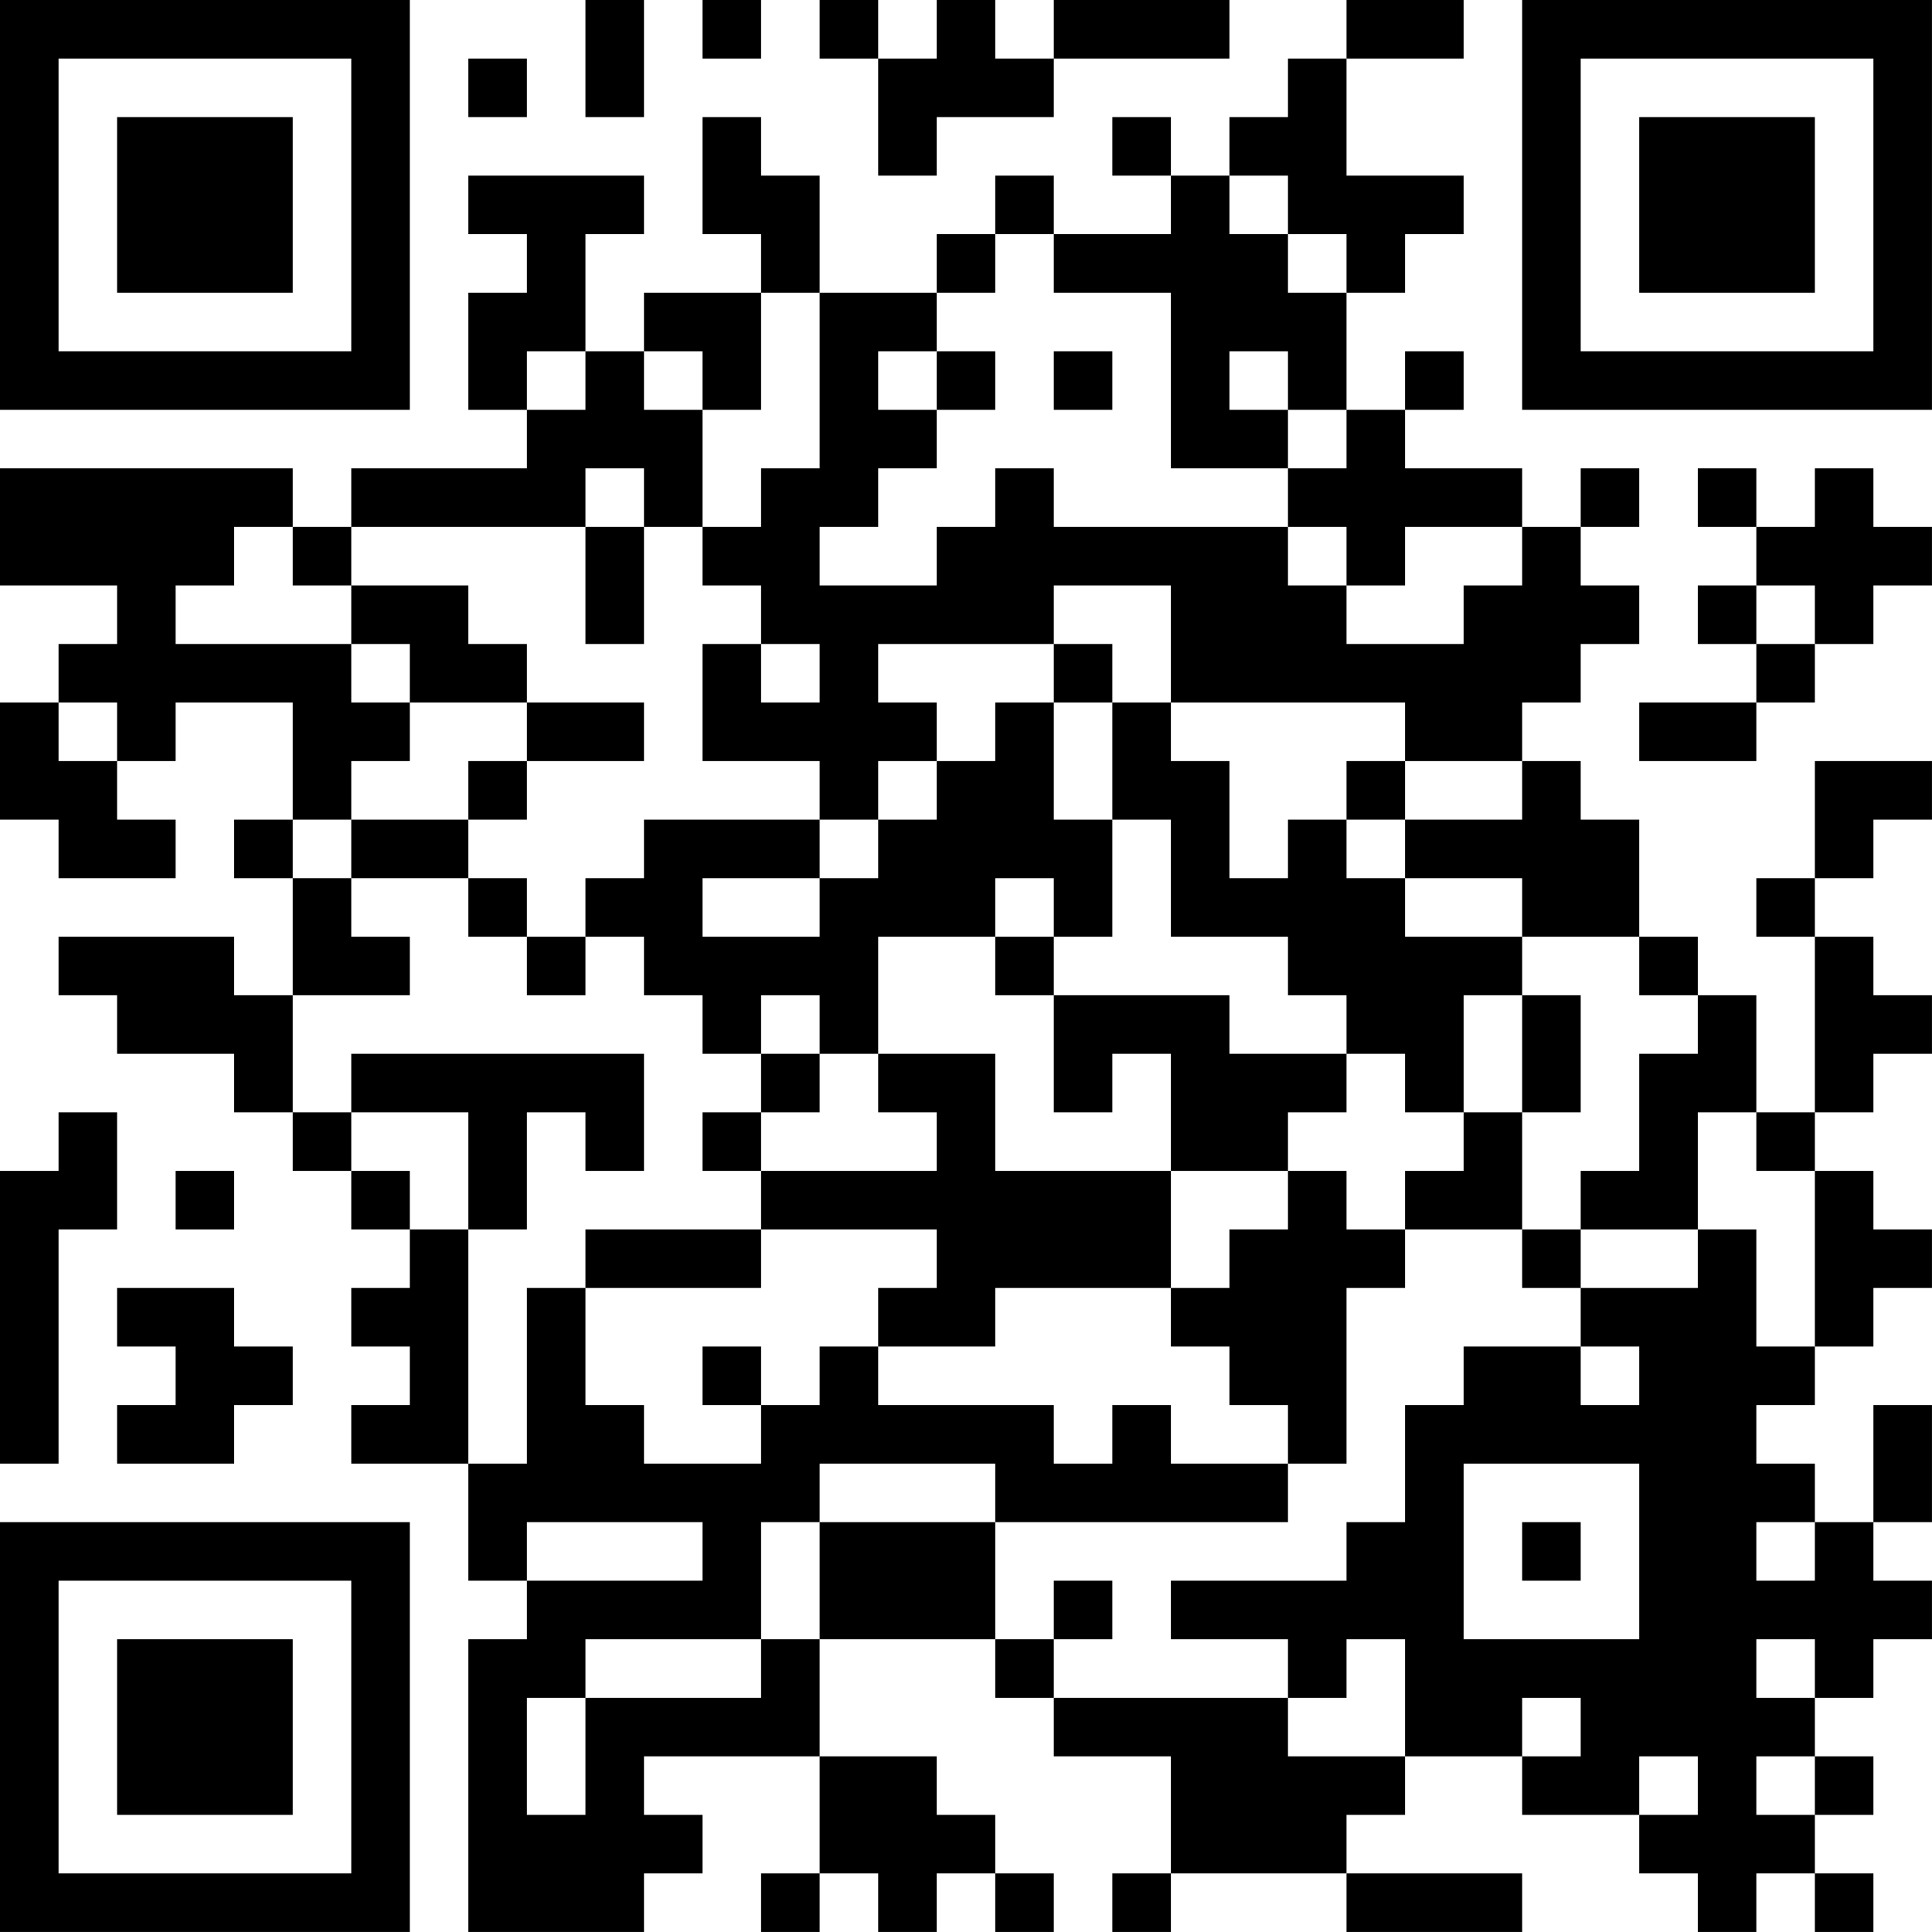 <?xml version="1.0" encoding="UTF-8"?>
<svg xmlns="http://www.w3.org/2000/svg" version="1.1" width="400" height="400" viewBox="0 0 400 400"><rect x="0" y="0" width="400" height="400" fill="#ffffff"/><g transform="scale(12.121)"><g transform="translate(0,0)"><path fill-rule="evenodd" d="M10 0L10 2L11 2L11 0ZM12 0L12 1L13 1L13 0ZM14 0L14 1L15 1L15 3L16 3L16 2L18 2L18 1L21 1L21 0L18 0L18 1L17 1L17 0L16 0L16 1L15 1L15 0ZM23 0L23 1L22 1L22 2L21 2L21 3L20 3L20 2L19 2L19 3L20 3L20 4L18 4L18 3L17 3L17 4L16 4L16 5L14 5L14 3L13 3L13 2L12 2L12 4L13 4L13 5L11 5L11 6L10 6L10 4L11 4L11 3L8 3L8 4L9 4L9 5L8 5L8 7L9 7L9 8L6 8L6 9L5 9L5 8L0 8L0 10L2 10L2 11L1 11L1 12L0 12L0 14L1 14L1 15L3 15L3 14L2 14L2 13L3 13L3 12L5 12L5 14L4 14L4 15L5 15L5 17L4 17L4 16L1 16L1 17L2 17L2 18L4 18L4 19L5 19L5 20L6 20L6 21L7 21L7 22L6 22L6 23L7 23L7 24L6 24L6 25L8 25L8 27L9 27L9 28L8 28L8 33L11 33L11 32L12 32L12 31L11 31L11 30L14 30L14 32L13 32L13 33L14 33L14 32L15 32L15 33L16 33L16 32L17 32L17 33L18 33L18 32L17 32L17 31L16 31L16 30L14 30L14 28L17 28L17 29L18 29L18 30L20 30L20 32L19 32L19 33L20 33L20 32L23 32L23 33L26 33L26 32L23 32L23 31L24 31L24 30L26 30L26 31L28 31L28 32L29 32L29 33L30 33L30 32L31 32L31 33L32 33L32 32L31 32L31 31L32 31L32 30L31 30L31 29L32 29L32 28L33 28L33 27L32 27L32 26L33 26L33 24L32 24L32 26L31 26L31 25L30 25L30 24L31 24L31 23L32 23L32 22L33 22L33 21L32 21L32 20L31 20L31 19L32 19L32 18L33 18L33 17L32 17L32 16L31 16L31 15L32 15L32 14L33 14L33 13L31 13L31 15L30 15L30 16L31 16L31 19L30 19L30 17L29 17L29 16L28 16L28 14L27 14L27 13L26 13L26 12L27 12L27 11L28 11L28 10L27 10L27 9L28 9L28 8L27 8L27 9L26 9L26 8L24 8L24 7L25 7L25 6L24 6L24 7L23 7L23 5L24 5L24 4L25 4L25 3L23 3L23 1L25 1L25 0ZM8 1L8 2L9 2L9 1ZM21 3L21 4L22 4L22 5L23 5L23 4L22 4L22 3ZM17 4L17 5L16 5L16 6L15 6L15 7L16 7L16 8L15 8L15 9L14 9L14 10L16 10L16 9L17 9L17 8L18 8L18 9L22 9L22 10L23 10L23 11L25 11L25 10L26 10L26 9L24 9L24 10L23 10L23 9L22 9L22 8L23 8L23 7L22 7L22 6L21 6L21 7L22 7L22 8L20 8L20 5L18 5L18 4ZM13 5L13 7L12 7L12 6L11 6L11 7L12 7L12 9L11 9L11 8L10 8L10 9L6 9L6 10L5 10L5 9L4 9L4 10L3 10L3 11L6 11L6 12L7 12L7 13L6 13L6 14L5 14L5 15L6 15L6 16L7 16L7 17L5 17L5 19L6 19L6 20L7 20L7 21L8 21L8 25L9 25L9 22L10 22L10 24L11 24L11 25L13 25L13 24L14 24L14 23L15 23L15 24L18 24L18 25L19 25L19 24L20 24L20 25L22 25L22 26L17 26L17 25L14 25L14 26L13 26L13 28L10 28L10 29L9 29L9 31L10 31L10 29L13 29L13 28L14 28L14 26L17 26L17 28L18 28L18 29L22 29L22 30L24 30L24 28L23 28L23 29L22 29L22 28L20 28L20 27L23 27L23 26L24 26L24 24L25 24L25 23L27 23L27 24L28 24L28 23L27 23L27 22L29 22L29 21L30 21L30 23L31 23L31 20L30 20L30 19L29 19L29 21L27 21L27 20L28 20L28 18L29 18L29 17L28 17L28 16L26 16L26 15L24 15L24 14L26 14L26 13L24 13L24 12L20 12L20 10L18 10L18 11L15 11L15 12L16 12L16 13L15 13L15 14L14 14L14 13L12 13L12 11L13 11L13 12L14 12L14 11L13 11L13 10L12 10L12 9L13 9L13 8L14 8L14 5ZM9 6L9 7L10 7L10 6ZM16 6L16 7L17 7L17 6ZM18 6L18 7L19 7L19 6ZM29 8L29 9L30 9L30 10L29 10L29 11L30 11L30 12L28 12L28 13L30 13L30 12L31 12L31 11L32 11L32 10L33 10L33 9L32 9L32 8L31 8L31 9L30 9L30 8ZM10 9L10 11L11 11L11 9ZM6 10L6 11L7 11L7 12L9 12L9 13L8 13L8 14L6 14L6 15L8 15L8 16L9 16L9 17L10 17L10 16L11 16L11 17L12 17L12 18L13 18L13 19L12 19L12 20L13 20L13 21L10 21L10 22L13 22L13 21L16 21L16 22L15 22L15 23L17 23L17 22L20 22L20 23L21 23L21 24L22 24L22 25L23 25L23 22L24 22L24 21L26 21L26 22L27 22L27 21L26 21L26 19L27 19L27 17L26 17L26 16L24 16L24 15L23 15L23 14L24 14L24 13L23 13L23 14L22 14L22 15L21 15L21 13L20 13L20 12L19 12L19 11L18 11L18 12L17 12L17 13L16 13L16 14L15 14L15 15L14 15L14 14L11 14L11 15L10 15L10 16L9 16L9 15L8 15L8 14L9 14L9 13L11 13L11 12L9 12L9 11L8 11L8 10ZM30 10L30 11L31 11L31 10ZM1 12L1 13L2 13L2 12ZM18 12L18 14L19 14L19 16L18 16L18 15L17 15L17 16L15 16L15 18L14 18L14 17L13 17L13 18L14 18L14 19L13 19L13 20L16 20L16 19L15 19L15 18L17 18L17 20L20 20L20 22L21 22L21 21L22 21L22 20L23 20L23 21L24 21L24 20L25 20L25 19L26 19L26 17L25 17L25 19L24 19L24 18L23 18L23 17L22 17L22 16L20 16L20 14L19 14L19 12ZM12 15L12 16L14 16L14 15ZM17 16L17 17L18 17L18 19L19 19L19 18L20 18L20 20L22 20L22 19L23 19L23 18L21 18L21 17L18 17L18 16ZM6 18L6 19L8 19L8 21L9 21L9 19L10 19L10 20L11 20L11 18ZM1 19L1 20L0 20L0 25L1 25L1 21L2 21L2 19ZM3 20L3 21L4 21L4 20ZM2 22L2 23L3 23L3 24L2 24L2 25L4 25L4 24L5 24L5 23L4 23L4 22ZM12 23L12 24L13 24L13 23ZM25 25L25 28L28 28L28 25ZM9 26L9 27L12 27L12 26ZM26 26L26 27L27 27L27 26ZM30 26L30 27L31 27L31 26ZM18 27L18 28L19 28L19 27ZM30 28L30 29L31 29L31 28ZM26 29L26 30L27 30L27 29ZM28 30L28 31L29 31L29 30ZM30 30L30 31L31 31L31 30ZM0 0L0 7L7 7L7 0ZM1 1L1 6L6 6L6 1ZM2 2L2 5L5 5L5 2ZM26 0L26 7L33 7L33 0ZM27 1L27 6L32 6L32 1ZM28 2L28 5L31 5L31 2ZM0 26L0 33L7 33L7 26ZM1 27L1 32L6 32L6 27ZM2 28L2 31L5 31L5 28Z" fill="#000000"/></g></g></svg>
